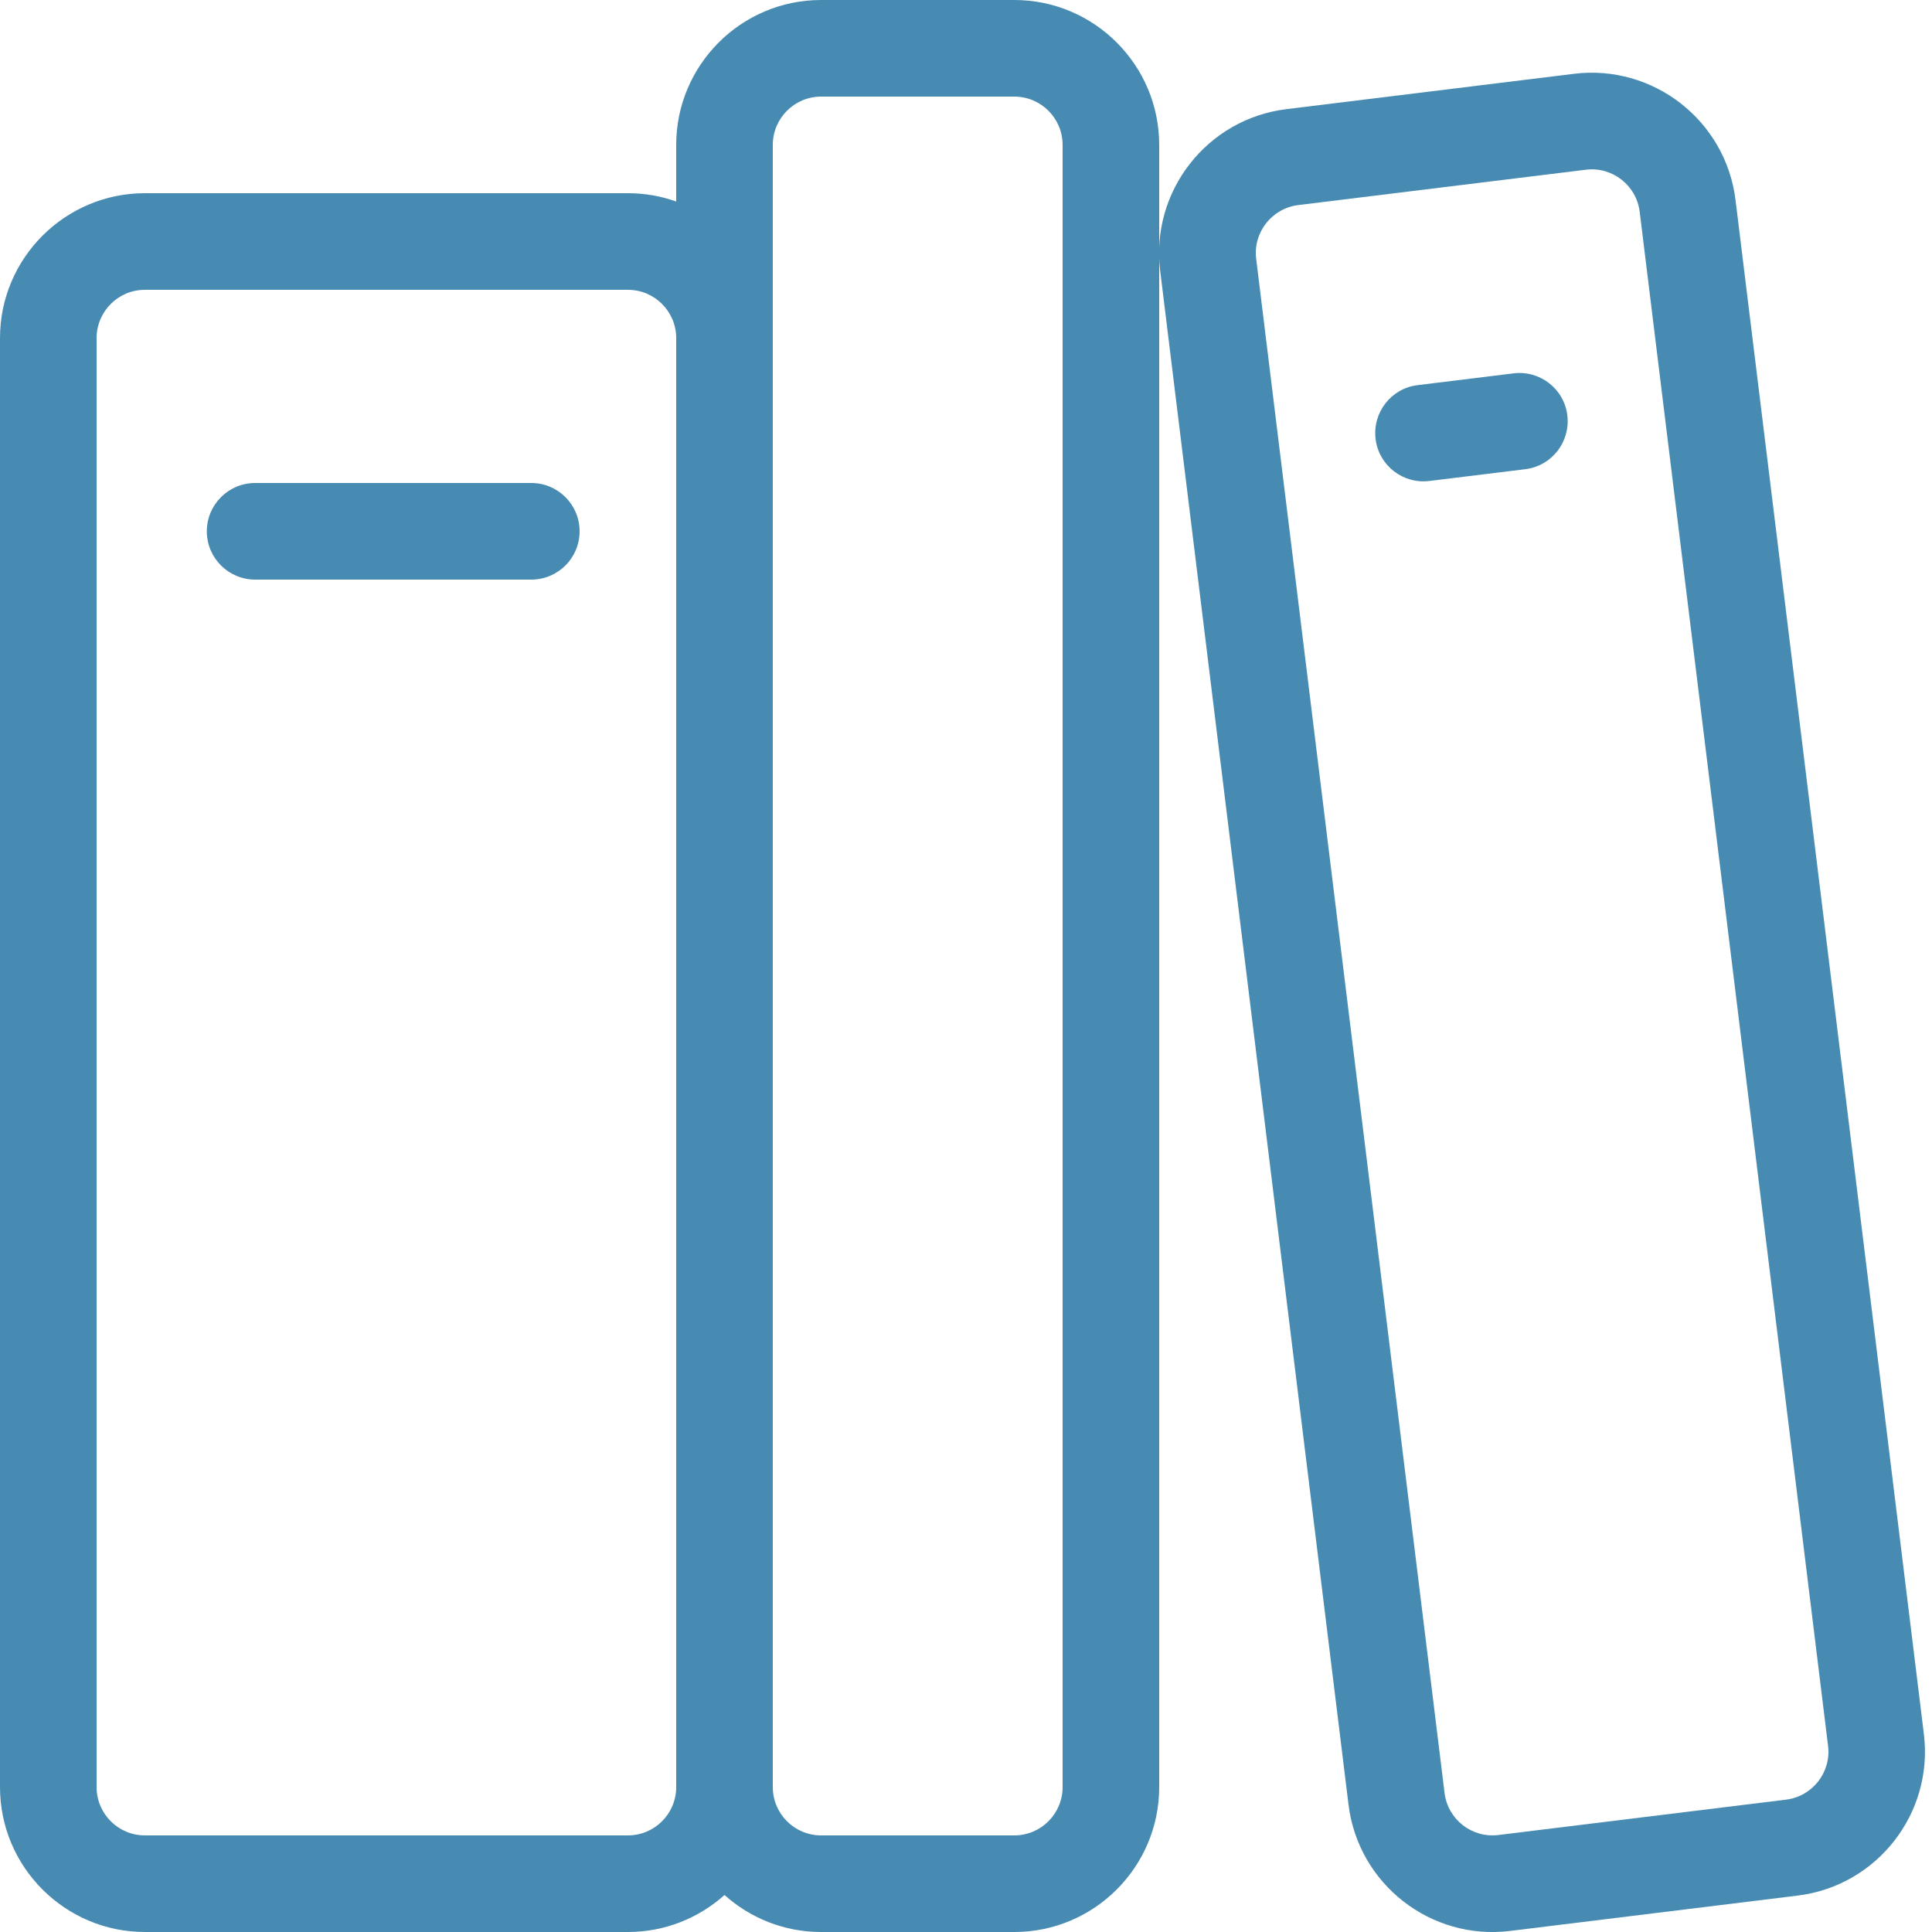 <svg width="20" height="20" viewBox="0 0 20 20" fill="none" xmlns="http://www.w3.org/2000/svg">
<g clip-path="url(#clip0_90_19)">
<path d="M10.5 0H8.5C7.673 0 7 0.673 7 1.5V2.086C6.843 2.03 6.675 2 6.5 2H1.5C0.673 2 0 2.673 0 3.5V18.5C0 19.327 0.673 20 1.5 20H6.5C6.884 20 7.234 19.855 7.5 19.617C7.766 19.855 8.116 20 8.5 20H10.5C11.327 20 12 19.327 12 18.5V1.5C12 0.673 11.327 0 10.5 0ZM6.5 19H1.5C1.224 19 1 18.776 1 18.5V3.5C1 3.224 1.224 3 1.5 3H6.5C6.776 3 7 3.224 7 3.5V18.5C7 18.776 6.776 19 6.5 19ZM11 18.5C11 18.776 10.776 19 10.5 19H8.5C8.224 19 8 18.776 8 18.5V1.5C8 1.224 8.224 1 8.5 1H10.5C10.776 1 11 1.224 11 1.5V18.5Z" fill="#478BB2"/>
<path d="M5.5 6H2.641C2.365 6 2.141 5.776 2.141 5.5C2.141 5.224 2.365 5 2.641 5H5.5C5.776 5 6 5.224 6 5.5C6 5.776 5.776 6 5.5 6Z" fill="#478BB2"/>
<path d="M18.61 19.623L15.632 19.989C14.811 20.09 14.061 19.504 13.96 18.683L12.01 2.802C11.909 1.981 12.495 1.231 13.316 1.13L16.294 0.764C17.115 0.663 17.865 1.249 17.966 2.07L19.916 17.951C20.017 18.772 19.431 19.522 18.61 19.623ZM13.439 2.123C13.165 2.157 12.97 2.407 13.004 2.68L14.954 18.561C14.988 18.835 15.238 19.03 15.511 18.996L18.489 18.63C18.763 18.596 18.958 18.346 18.924 18.073L16.974 2.192C16.94 1.918 16.69 1.723 16.417 1.757L13.439 2.123Z" fill="#478BB2"/>
<path d="M15.79 4.857L14.797 4.979C14.523 5.013 14.273 4.818 14.24 4.544C14.207 4.27 14.401 4.02 14.675 3.987L15.668 3.865C15.942 3.831 16.192 4.026 16.225 4.3C16.258 4.574 16.064 4.824 15.79 4.857Z" fill="#478BB2"/>
</g>
<defs>
<clipPath id="clip0_90_19">
<rect width="20" height="20" fill="white"/>
</clipPath>
</defs>
</svg>

